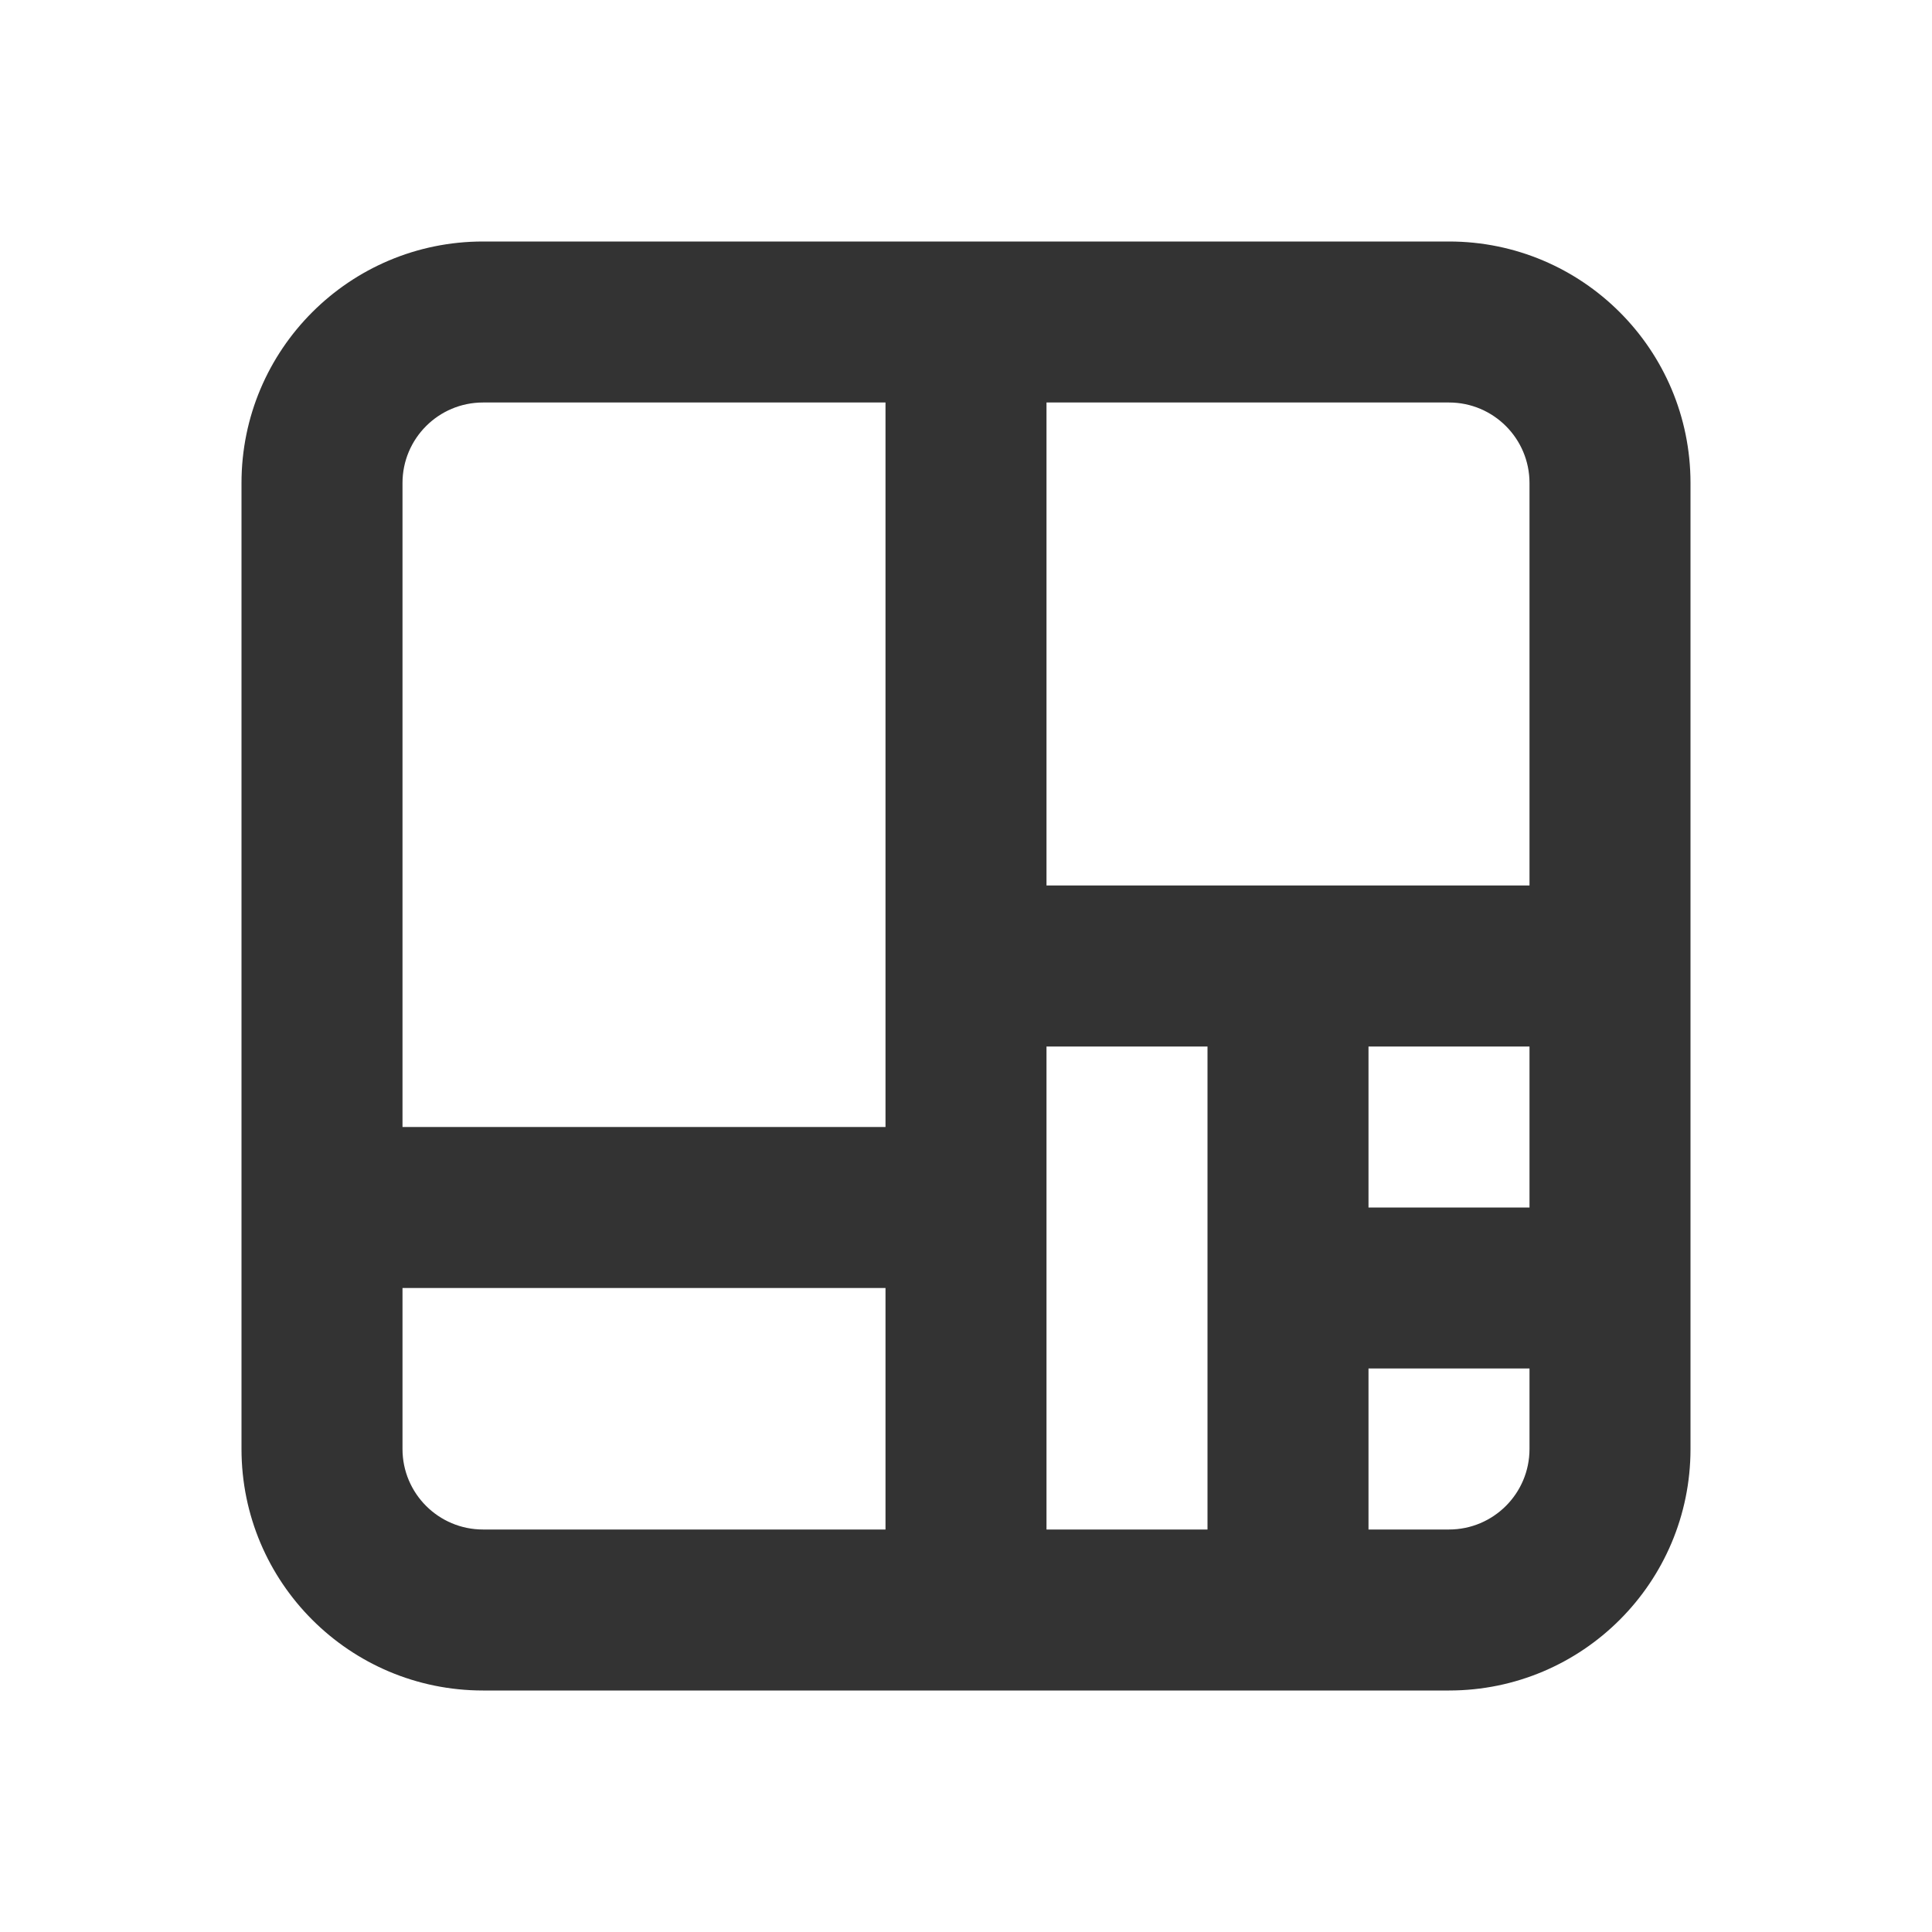 <svg width="24" height="24" viewBox="0 0 24 24" fill="none" xmlns="http://www.w3.org/2000/svg">
<g id="&#235;&#158;&#156;&#235;&#148;&#169;">
<path id="Vector" fill-rule="evenodd" clip-rule="evenodd" d="M6 5C5.448 5 5 5.448 5 6V14H11V5H6ZM6 3C4.343 3 3 4.343 3 6V18C3 19.657 4.343 21 6 21H18C19.657 21 21 19.657 21 18V6C21 4.343 19.657 3 18 3H6ZM13 5V11H19V6C19 5.448 18.552 5 18 5H13ZM19 13H17V15H19V13ZM19 17H17V19H18C18.552 19 19 18.552 19 18V17ZM15 19V13H13V19H15ZM11 19V16H5V18C5 18.552 5.448 19 6 19H11Z" fill="#333333"/>
</g>
</svg>
